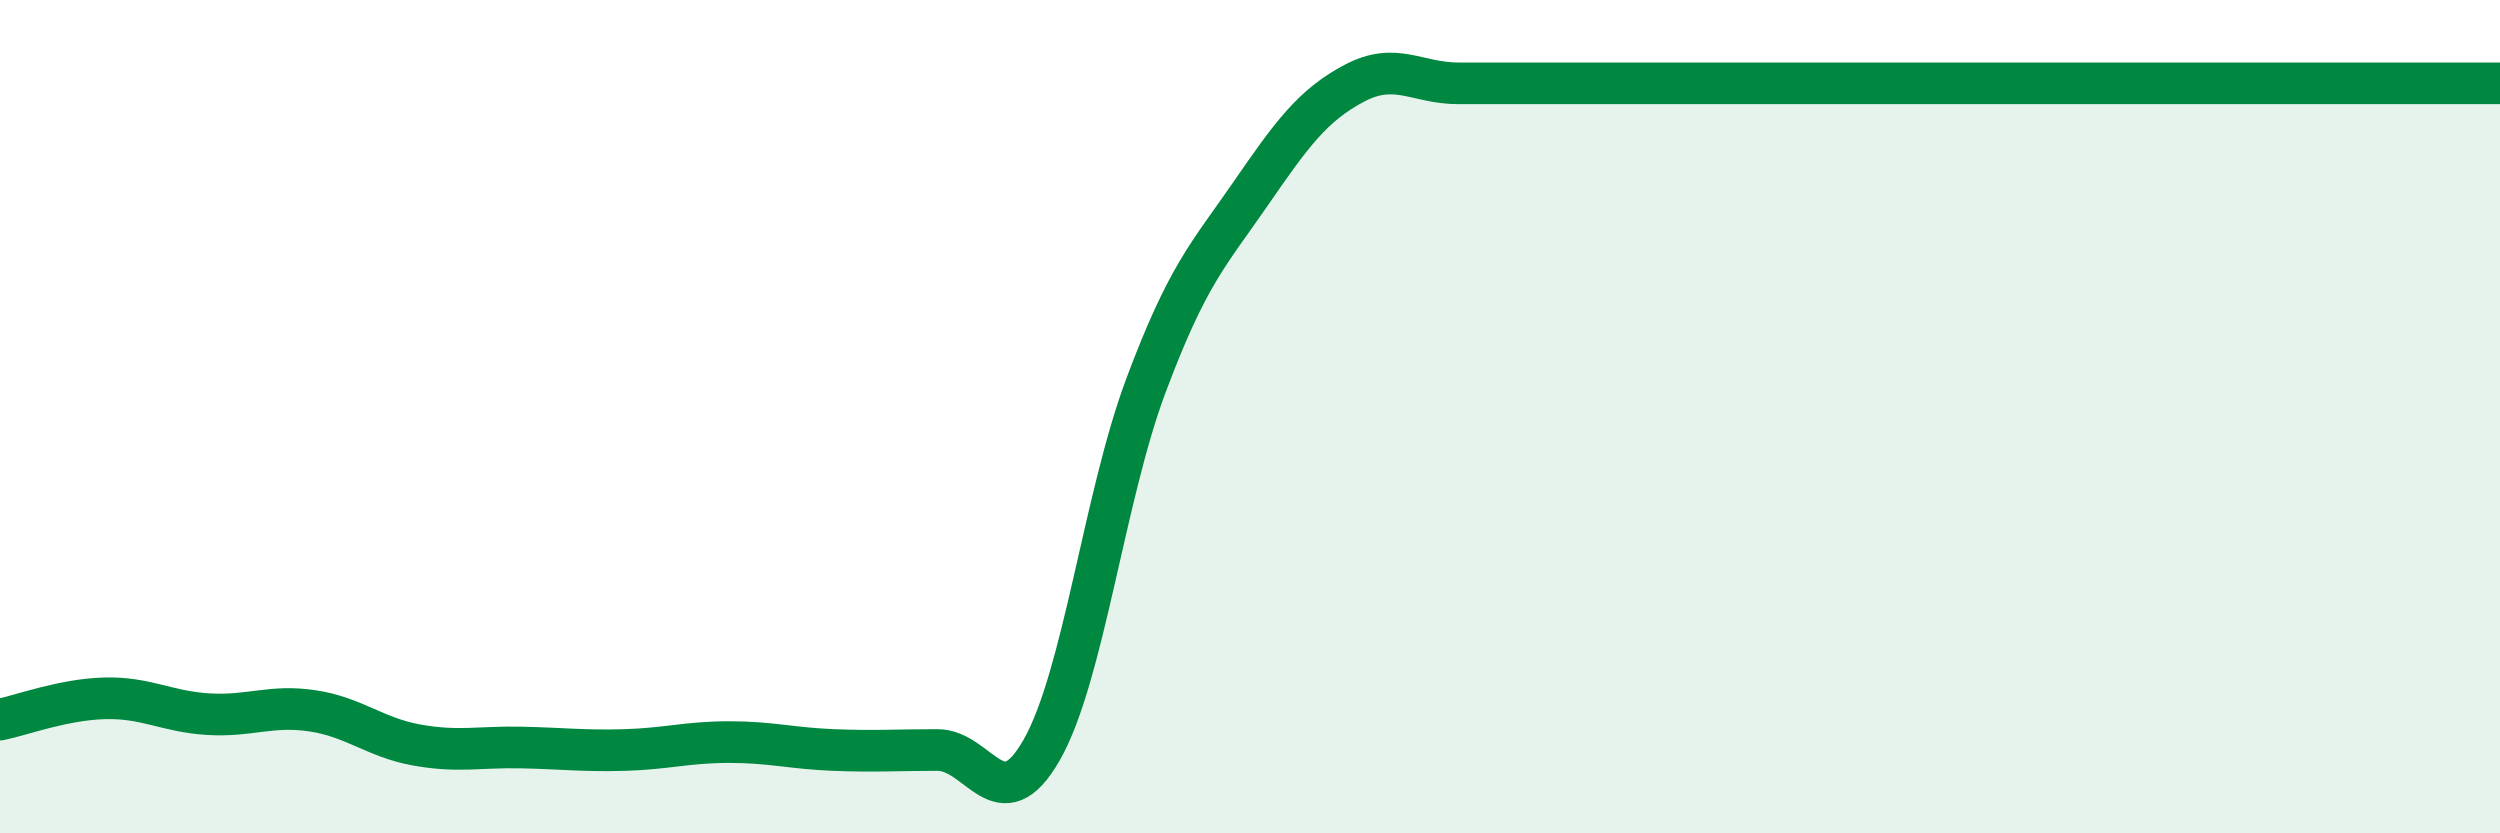 
    <svg width="60" height="20" viewBox="0 0 60 20" xmlns="http://www.w3.org/2000/svg">
      <path
        d="M 0,17.27 C 0.5,17.17 1.5,16.79 2.5,16.76 C 3.5,16.73 4,17.08 5,17.14 C 6,17.2 6.5,16.91 7.5,17.06 C 8.5,17.21 9,17.7 10,17.88 C 11,18.06 11.5,17.92 12.5,17.94 C 13.5,17.96 14,18.03 15,18 C 16,17.97 16.5,17.81 17.5,17.81 C 18.5,17.81 19,17.96 20,18 C 21,18.04 21.5,18 22.5,18 C 23.5,18 24,19.75 25,18 C 26,16.25 26.5,11.93 27.5,9.26 C 28.5,6.59 29,6.12 30,4.67 C 31,3.22 31.5,2.53 32.5,2 C 33.5,1.47 34,2 35,2 C 36,2 36.5,2 37.5,2 C 38.5,2 39,2 40,2 C 41,2 41.5,2 42.5,2 C 43.5,2 44,2 45,2 C 46,2 46.5,2 47.5,2 C 48.5,2 49,2 50,2 C 51,2 51.5,2 52.5,2 C 53.5,2 54,2 55,2 C 56,2 56.5,2 57.5,2 C 58.5,2 59.5,2 60,2L60 20L0 20Z"
        fill="#008740"
        opacity="0.1"
        stroke-linecap="round"
        stroke-linejoin="round"
      />
      <path
        d="M 0,17.27 C 0.5,17.17 1.5,16.79 2.5,16.76 C 3.5,16.73 4,17.08 5,17.14 C 6,17.2 6.5,16.91 7.5,17.06 C 8.5,17.21 9,17.7 10,17.88 C 11,18.06 11.5,17.92 12.5,17.94 C 13.5,17.96 14,18.03 15,18 C 16,17.97 16.5,17.81 17.5,17.81 C 18.5,17.81 19,17.96 20,18 C 21,18.04 21.5,18 22.5,18 C 23.5,18 24,19.75 25,18 C 26,16.25 26.5,11.93 27.5,9.26 C 28.5,6.59 29,6.12 30,4.67 C 31,3.22 31.5,2.53 32.5,2 C 33.5,1.47 34,2 35,2 C 36,2 36.5,2 37.5,2 C 38.5,2 39,2 40,2 C 41,2 41.5,2 42.5,2 C 43.5,2 44,2 45,2 C 46,2 46.5,2 47.5,2 C 48.5,2 49,2 50,2 C 51,2 51.5,2 52.5,2 C 53.5,2 54,2 55,2 C 56,2 56.5,2 57.5,2 C 58.5,2 59.5,2 60,2"
        stroke="#008740"
        stroke-width="1"
        fill="none"
        stroke-linecap="round"
        stroke-linejoin="round"
      />
    </svg>
  